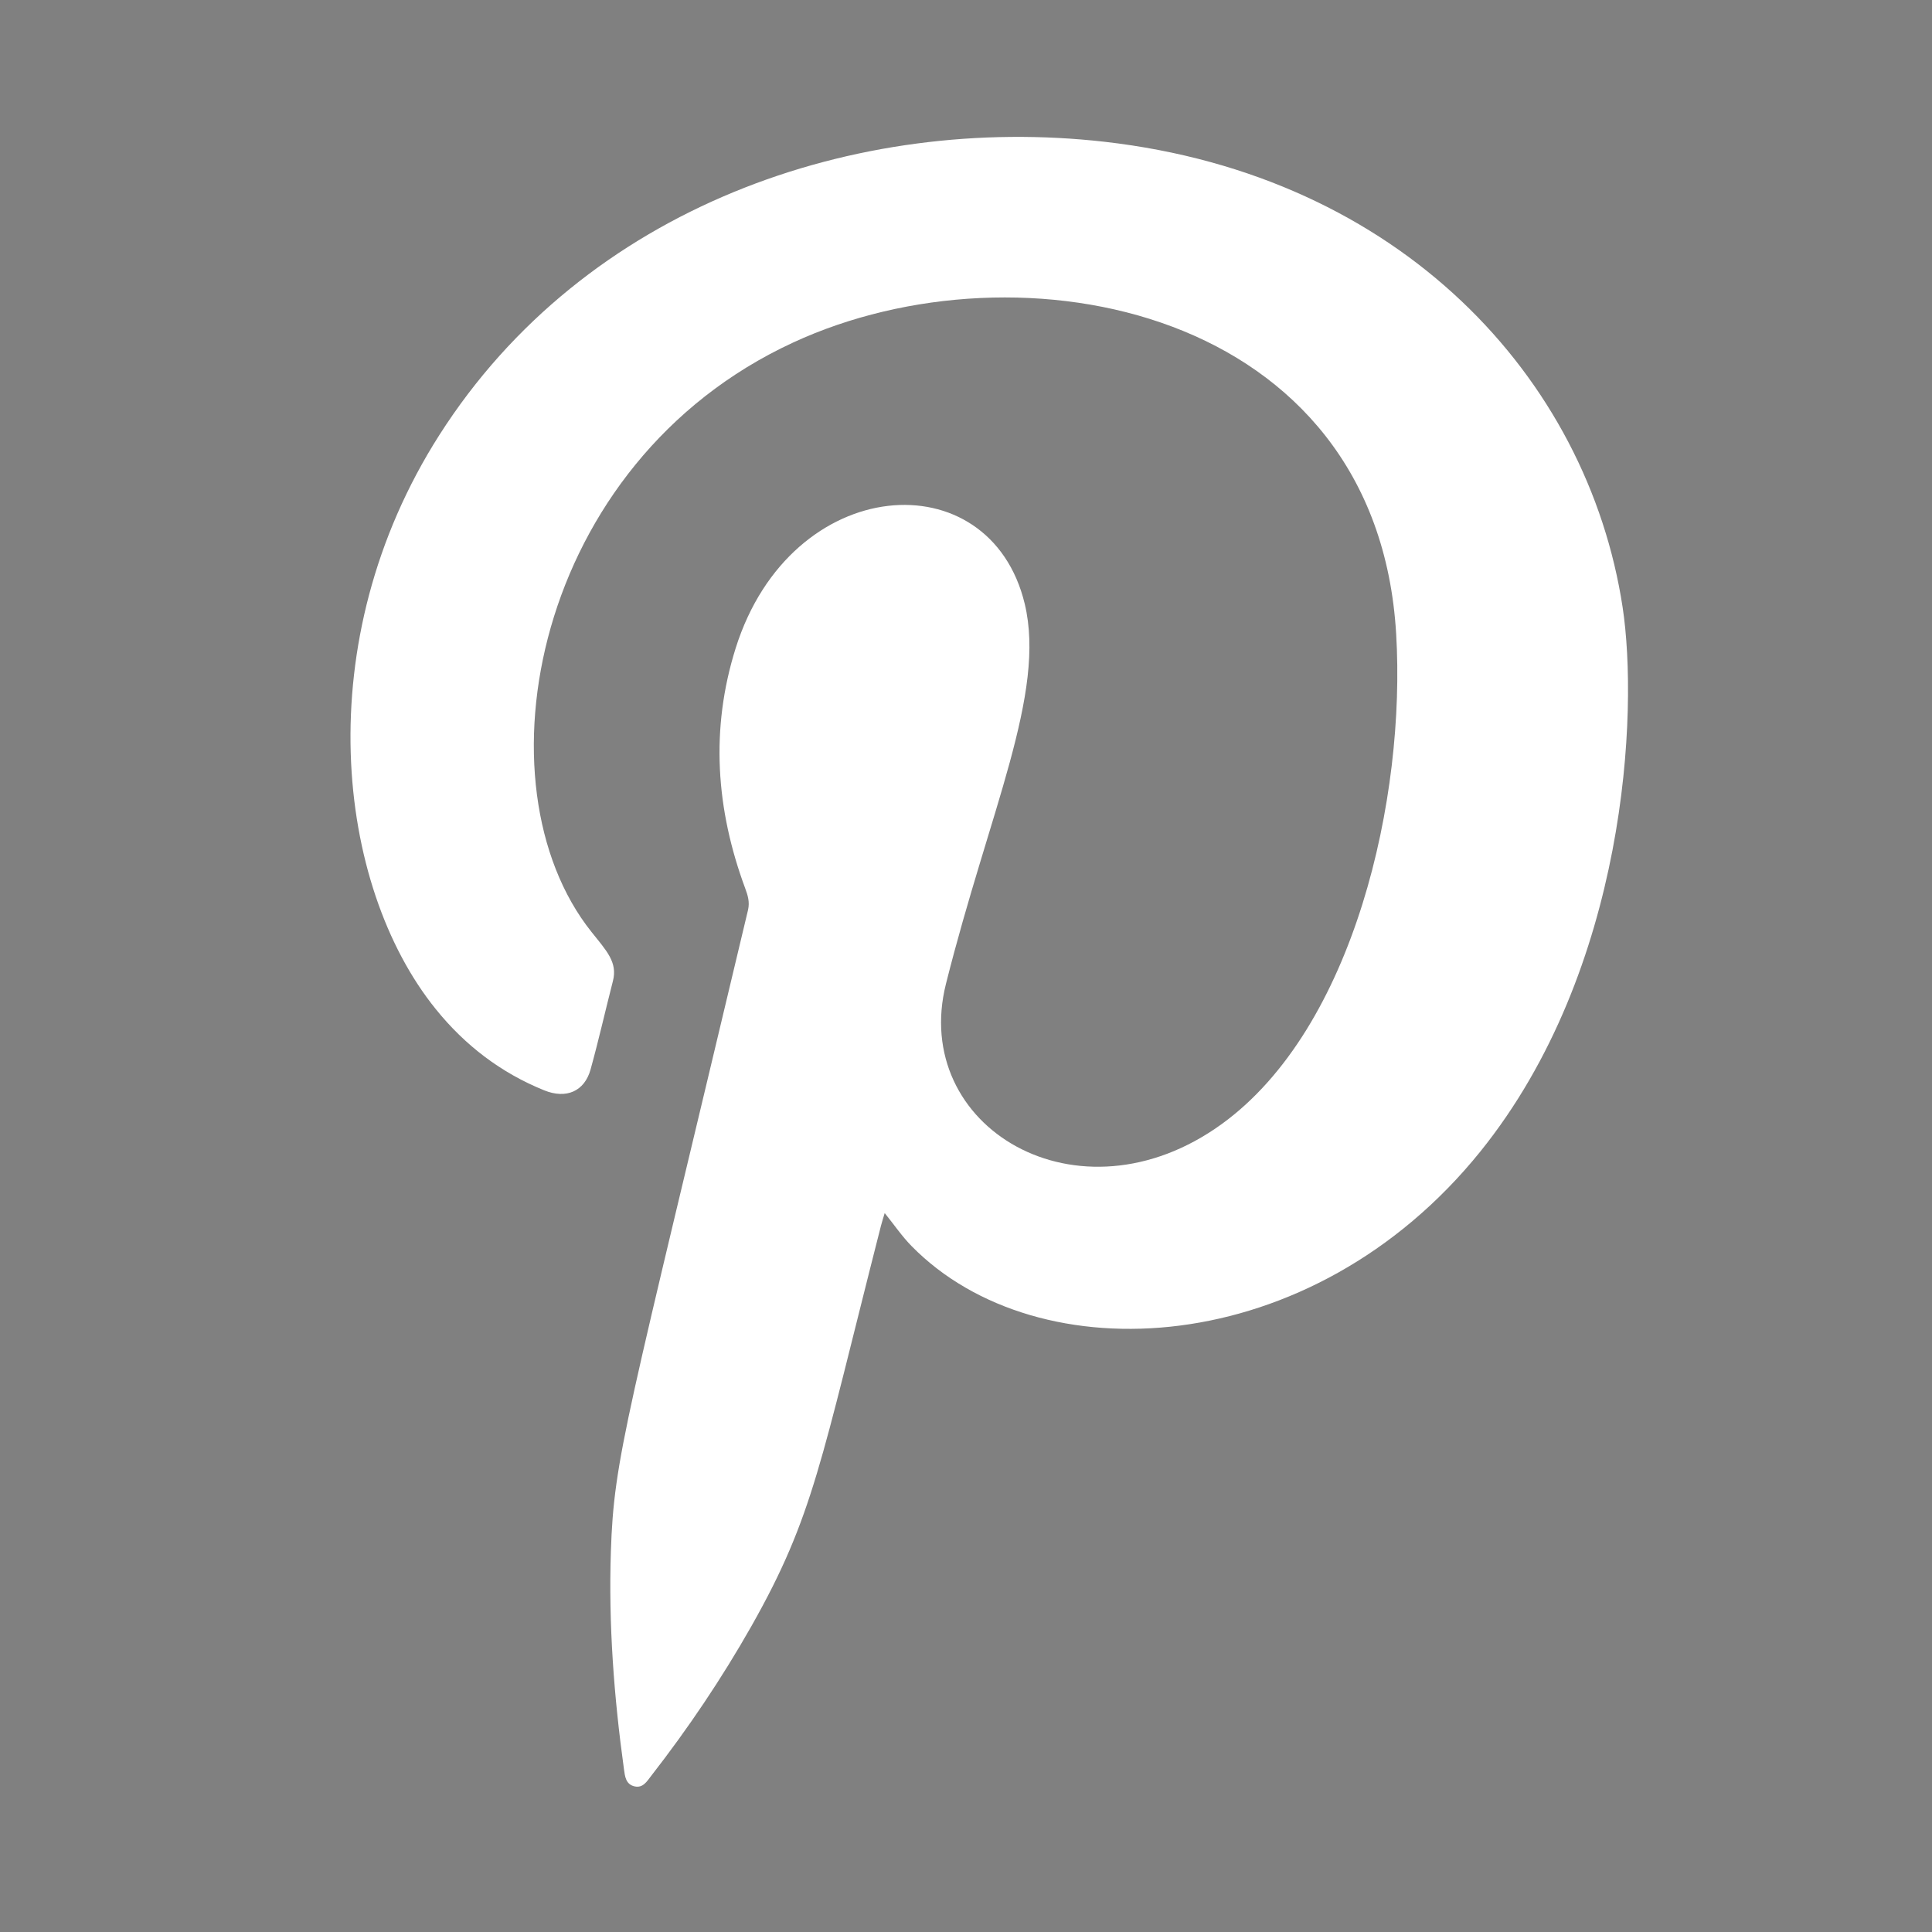 <?xml version="1.0" encoding="utf-8"?>
<!-- Generator: Adobe Illustrator 25.4.1, SVG Export Plug-In . SVG Version: 6.00 Build 0)  -->
<svg version="1.1" id="Laag_1" xmlns="http://www.w3.org/2000/svg" xmlns:xlink="http://www.w3.org/1999/xlink" x="0px" y="0px"
	 viewBox="0 0 1080 1080" style="enable-background:new 0 0 1080 1080;" xml:space="preserve">
<rect x="0" y="0" width="1080" height="1080" fill="#808080" stroke="none"/>
<style type="text/css">
	.st0{fill:#FFFFFF;}
	.st1{fill:none;stroke:#010202;stroke-width:3.651;stroke-miterlimit:10;}
	.st2{fill:#010202;}
</style>
<g>
	<path d="M-164.14,344.36c-0.04,0.13-0.08,0.24-0.1,0.35c-1.68,6.6-1.87,8.07-3.6,11.13c-0.83,1.46-1.76,2.84-2.79,4.16
		c-0.12,0.15-0.23,0.34-0.46,0.3c-0.25-0.05-0.27-0.28-0.3-0.49c-0.28-2.01-0.43-4.02-0.36-6.04c0.09-2.64,0.41-3.54,3.82-17.85
		c0.05-0.22-0.01-0.4-0.08-0.6c-0.81-2.2-0.98-4.42-0.26-6.68c1.54-4.88,7.07-5.25,8.04-1.23c0.6,2.49-0.98,5.75-2.19,10.56
		c-1,3.97,3.68,6.8,7.67,3.9c3.69-2.67,5.12-9.08,4.85-13.63c-0.54-9.06-10.47-11.02-16.77-8.1c-7.23,3.34-8.87,12.3-5.6,16.39
		c0.41,0.52,0.73,0.84,0.6,1.37c-0.21,0.82-0.4,1.65-0.62,2.46c-0.17,0.61-0.68,0.83-1.29,0.58c-1.2-0.49-2.21-1.25-3.02-2.26
		c-2.77-3.43-3.56-10.21,0.1-15.96c4.06-6.36,11.6-8.94,18.5-8.16c8.23,0.94,13.43,6.56,14.41,12.94
		c0.44,2.91,0.12,10.07-3.96,15.14c-4.69,5.82-12.3,6.21-15.81,2.63C-163.66,345.01-163.87,344.69-164.14,344.36"/>
	<path class="st0" d="M494.55,678.11c-0.78,2.65-1.51,4.89-2.09,7.12c-33.87,132.72-37.61,162.21-72.43,223.83
		c-16.61,29.29-35.32,57.07-55.99,83.63c-2.35,3-4.52,6.9-9.19,5.93c-5.11-1.09-5.51-5.67-6.07-9.77
		c-5.57-40.31-8.64-80.77-7.3-121.48c1.75-53.03,8.32-71.24,76.69-358.76c0.99-4.4-0.12-8.04-1.59-12
		c-16.36-44.15-19.6-88.96-5.31-134.37c30.94-98.06,142.13-105.58,161.57-24.65c11.98,50.04-19.7,115.53-44.03,212.33
		c-20.14,79.89,73.88,136.68,154.25,78.36c74.1-53.76,102.87-182.64,97.4-273.96C769.7,172.22,570.01,132.86,443.32,191.5
		c-145.24,67.14-178.25,247.19-112.68,329.45c8.32,10.47,14.72,16.87,11.98,27.48c-4.22,16.46-7.96,33.07-12.5,49.45
		c-3.4,12.18-13.59,16.63-25.91,11.62c-24.18-9.77-44.33-25.19-60.65-45.45c-55.71-68.95-71.63-205.35,2.01-320.82
		c81.56-127.94,233.3-179.68,371.85-163.98c165.45,18.82,270.04,131.88,289.62,260.13c8.93,58.42,2.51,202.5-79.51,304.32
		c-94.36,117.02-247.31,124.78-317.87,52.95C504.22,691.14,499.87,684.69,494.55,678.11"/>
	<path class="st1" d="M-240.24,428.37c0-6.14-4.98-11.12-11.12-11.12h-28.44c-6.14,0-11.12,4.98-11.12,11.12v13.24
		c0,6.14,4.98,11.12,11.12,11.12h28.44c6.14,0,11.12-4.98,11.12-11.12V428.37z"/>
	<path class="st1" d="M-181.91,444.85v-19.72c0-5.95,4.87-10.82,10.82-10.82h19.72c5.95,0,10.82,4.87,10.82,10.82v19.72
		c0,5.95-4.87,10.82-10.82,10.82H-158h-6.46h-6.63C-177.04,455.66-181.91,450.79-181.91,444.85z"/>
	<path d="M-153.18,441.64l0.92-5.98H-158v-3.88c0-1.64,0.8-3.23,3.37-3.23h2.61v-5.09c0,0-2.37-0.4-4.63-0.4
		c-4.72,0-7.81,2.86-7.81,8.04v4.55h-5.25v5.98h5.25v14.02h6.46v-14.02H-153.18z"/>
	<path class="st2" d="M-271.48,428.73c0,0.04,0.04-1.84,1.36-1.84c1.33,0,14.18,7.18,14.18,7.18s2.93,1.2,0,2.26
		c-2.93,1.06-12.82,6.34-12.82,6.34s-2.72,1.76-2.72-1.87V428.73z"/>
</g>
</svg>
